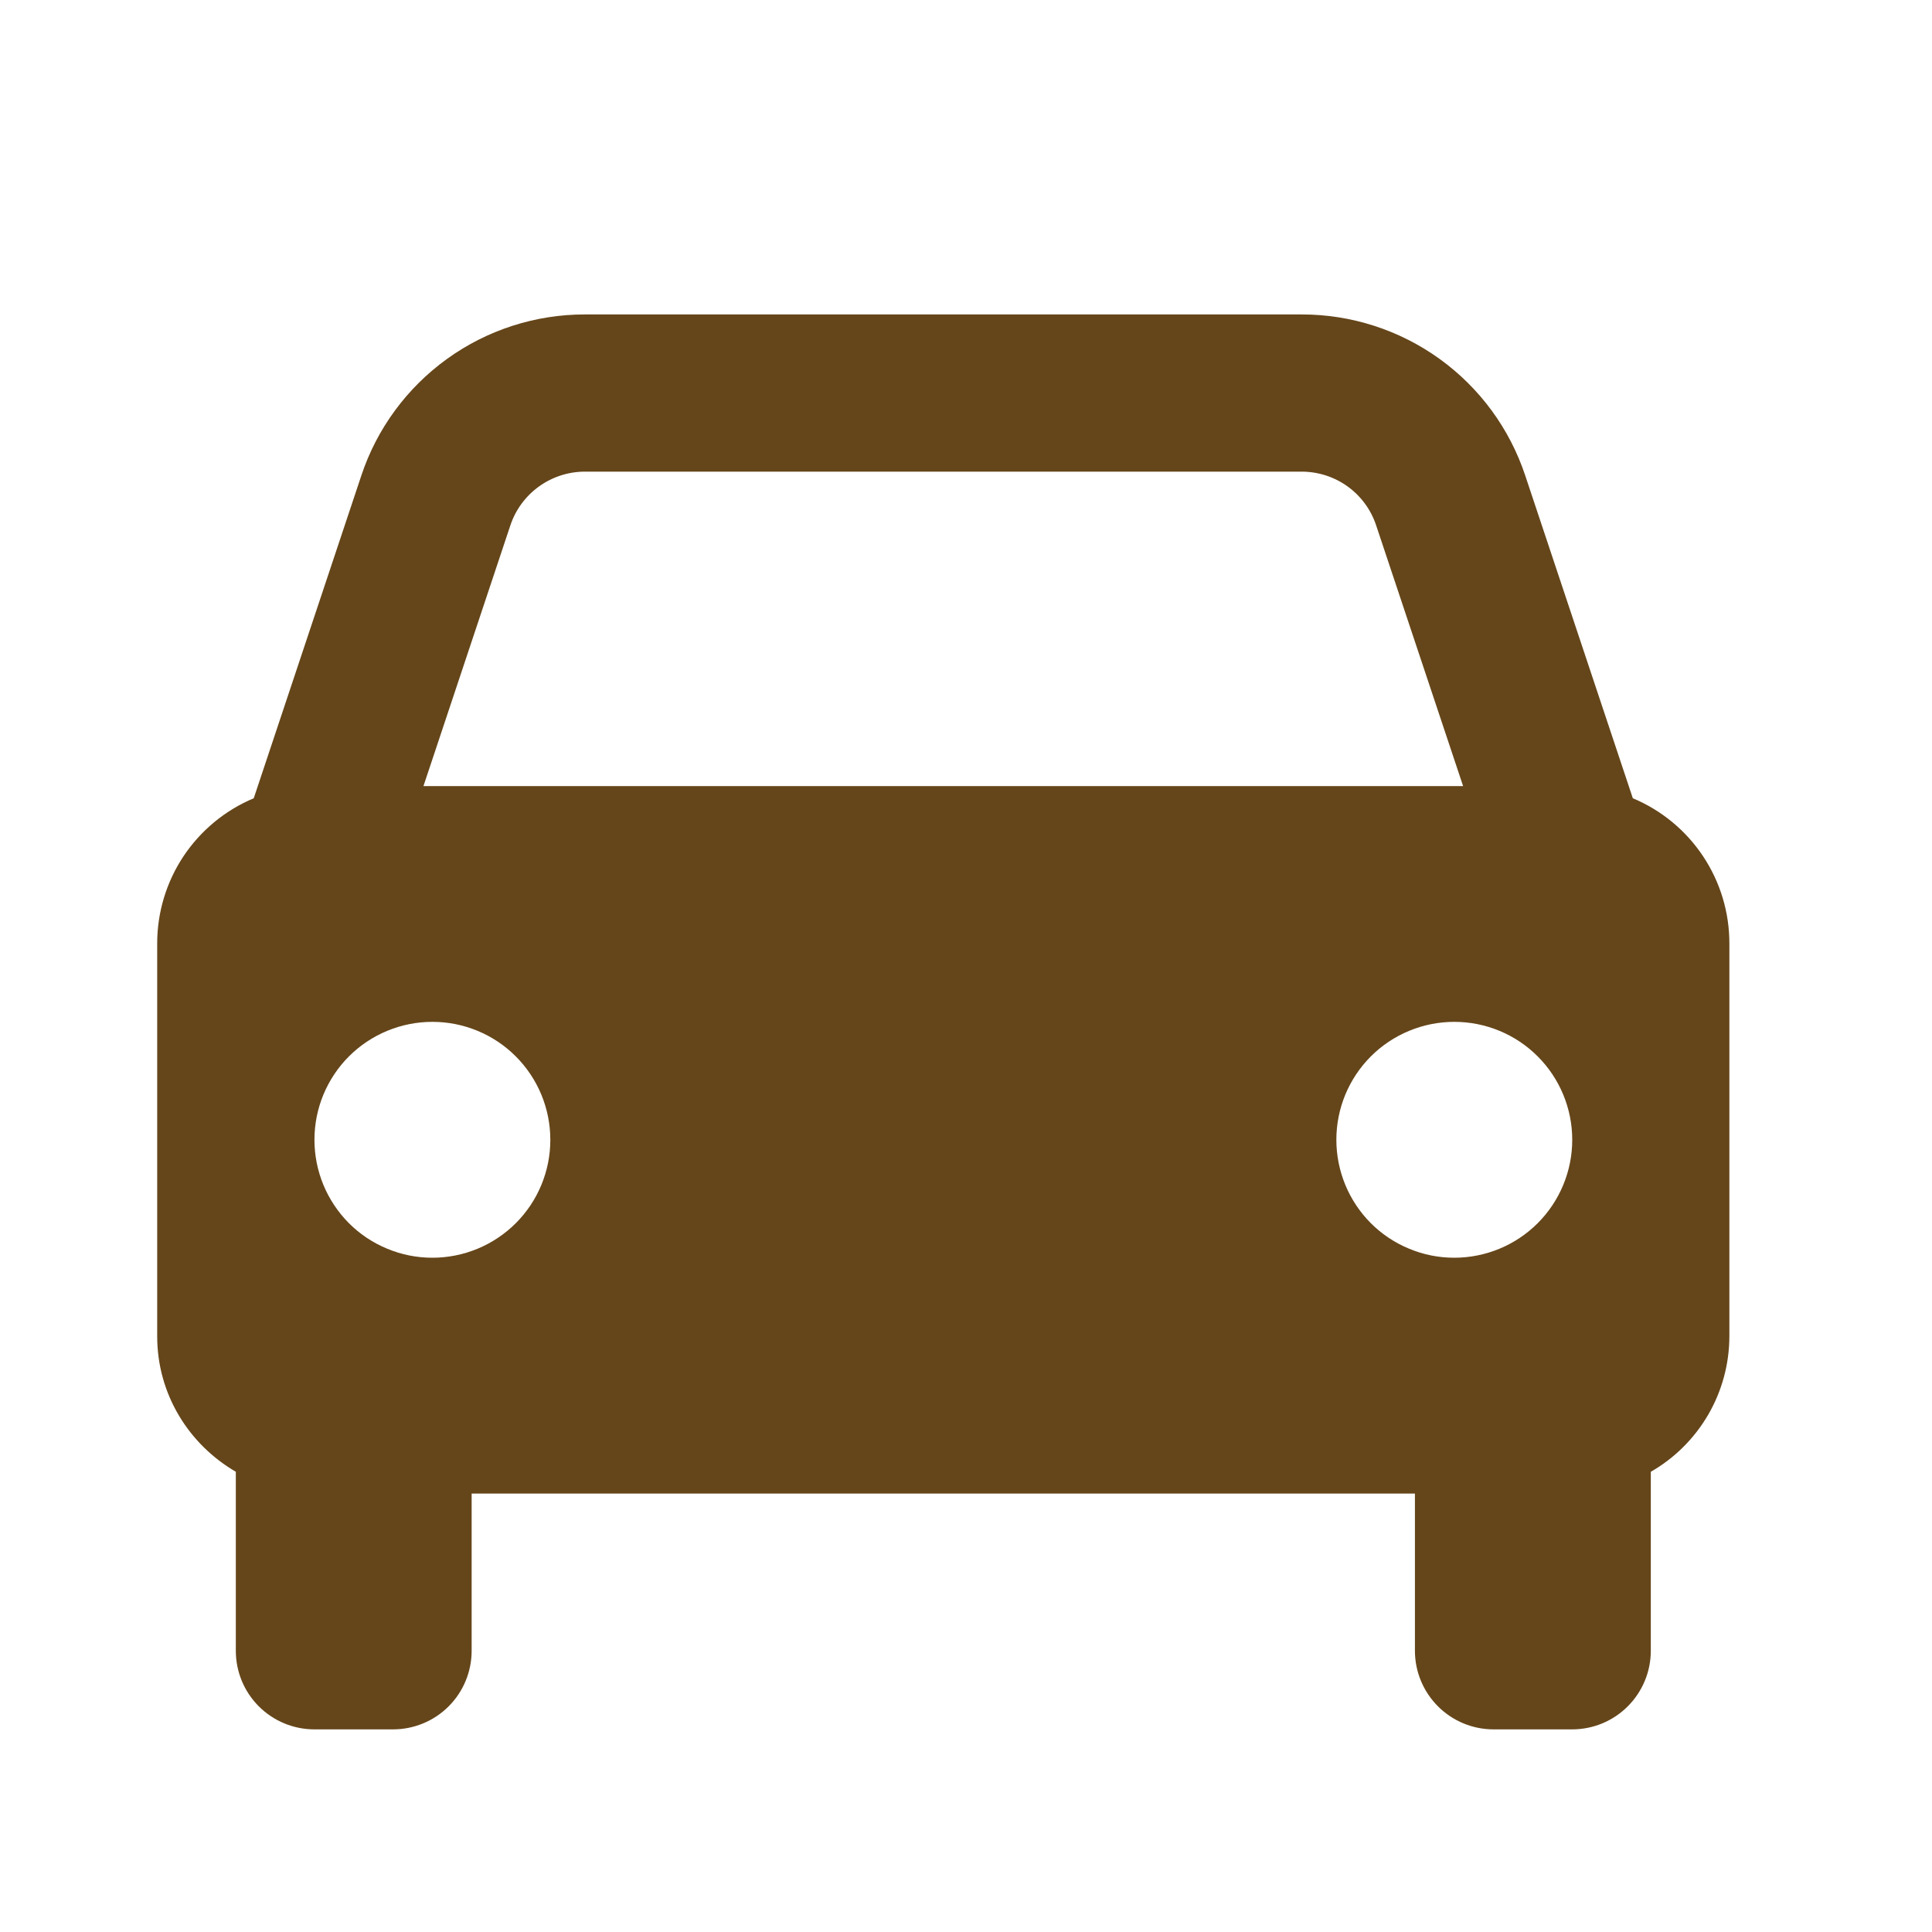 <svg width="33" height="33" viewBox="0 0 33 33" fill="none" xmlns="http://www.w3.org/2000/svg">
<path d="M27.89 13.635L26.053 8.125C25.787 7.322 25.275 6.625 24.589 6.13C23.903 5.636 23.079 5.37 22.234 5.371H9.991C9.146 5.37 8.321 5.636 7.636 6.13C6.95 6.625 6.437 7.322 6.171 8.125L4.334 13.635C3.846 13.839 3.429 14.184 3.135 14.624C2.842 15.065 2.685 15.583 2.685 16.112V22.826C2.685 23.817 3.228 24.673 4.028 25.139V28.197C4.028 28.553 4.169 28.894 4.421 29.146C4.673 29.398 5.015 29.539 5.371 29.539H6.713C7.069 29.539 7.411 29.398 7.663 29.146C7.915 28.894 8.056 28.553 8.056 28.197V25.511H24.168V28.197C24.168 28.553 24.31 28.894 24.562 29.146C24.814 29.398 25.155 29.539 25.511 29.539H26.854C27.21 29.539 27.551 29.398 27.803 29.146C28.055 28.894 28.197 28.553 28.197 28.197V25.139C28.604 24.906 28.942 24.569 29.178 24.163C29.414 23.756 29.538 23.296 29.539 22.826V16.112C29.539 15.583 29.383 15.065 29.089 14.624C28.796 14.184 28.379 13.839 27.89 13.635ZM9.991 8.056H22.232C22.811 8.056 23.324 8.424 23.506 8.975L24.991 13.427H7.233L8.717 8.975C8.806 8.707 8.977 8.475 9.205 8.31C9.434 8.145 9.709 8.056 9.991 8.056ZM7.385 21.483C7.12 21.483 6.858 21.431 6.614 21.329C6.369 21.228 6.147 21.08 5.96 20.893C5.773 20.705 5.625 20.483 5.524 20.239C5.423 19.994 5.371 19.732 5.371 19.468C5.371 19.203 5.423 18.941 5.524 18.697C5.626 18.452 5.774 18.23 5.961 18.043C6.148 17.856 6.371 17.708 6.615 17.607C6.859 17.506 7.121 17.454 7.386 17.454C7.92 17.454 8.433 17.666 8.81 18.044C9.188 18.422 9.4 18.935 9.4 19.469C9.4 20.003 9.188 20.516 8.81 20.893C8.432 21.271 7.919 21.483 7.385 21.483ZM24.84 21.483C24.575 21.483 24.313 21.431 24.069 21.329C23.824 21.228 23.602 21.08 23.415 20.893C23.228 20.705 23.08 20.483 22.979 20.239C22.878 19.994 22.826 19.732 22.826 19.468C22.826 19.203 22.878 18.941 22.979 18.697C23.081 18.452 23.229 18.23 23.416 18.043C23.603 17.856 23.826 17.708 24.07 17.607C24.314 17.506 24.576 17.454 24.841 17.454C25.375 17.454 25.888 17.666 26.265 18.044C26.643 18.422 26.855 18.935 26.855 19.469C26.855 20.003 26.642 20.516 26.265 20.893C25.887 21.271 25.374 21.483 24.84 21.483Z" fill="#65461A"/>
</svg>
